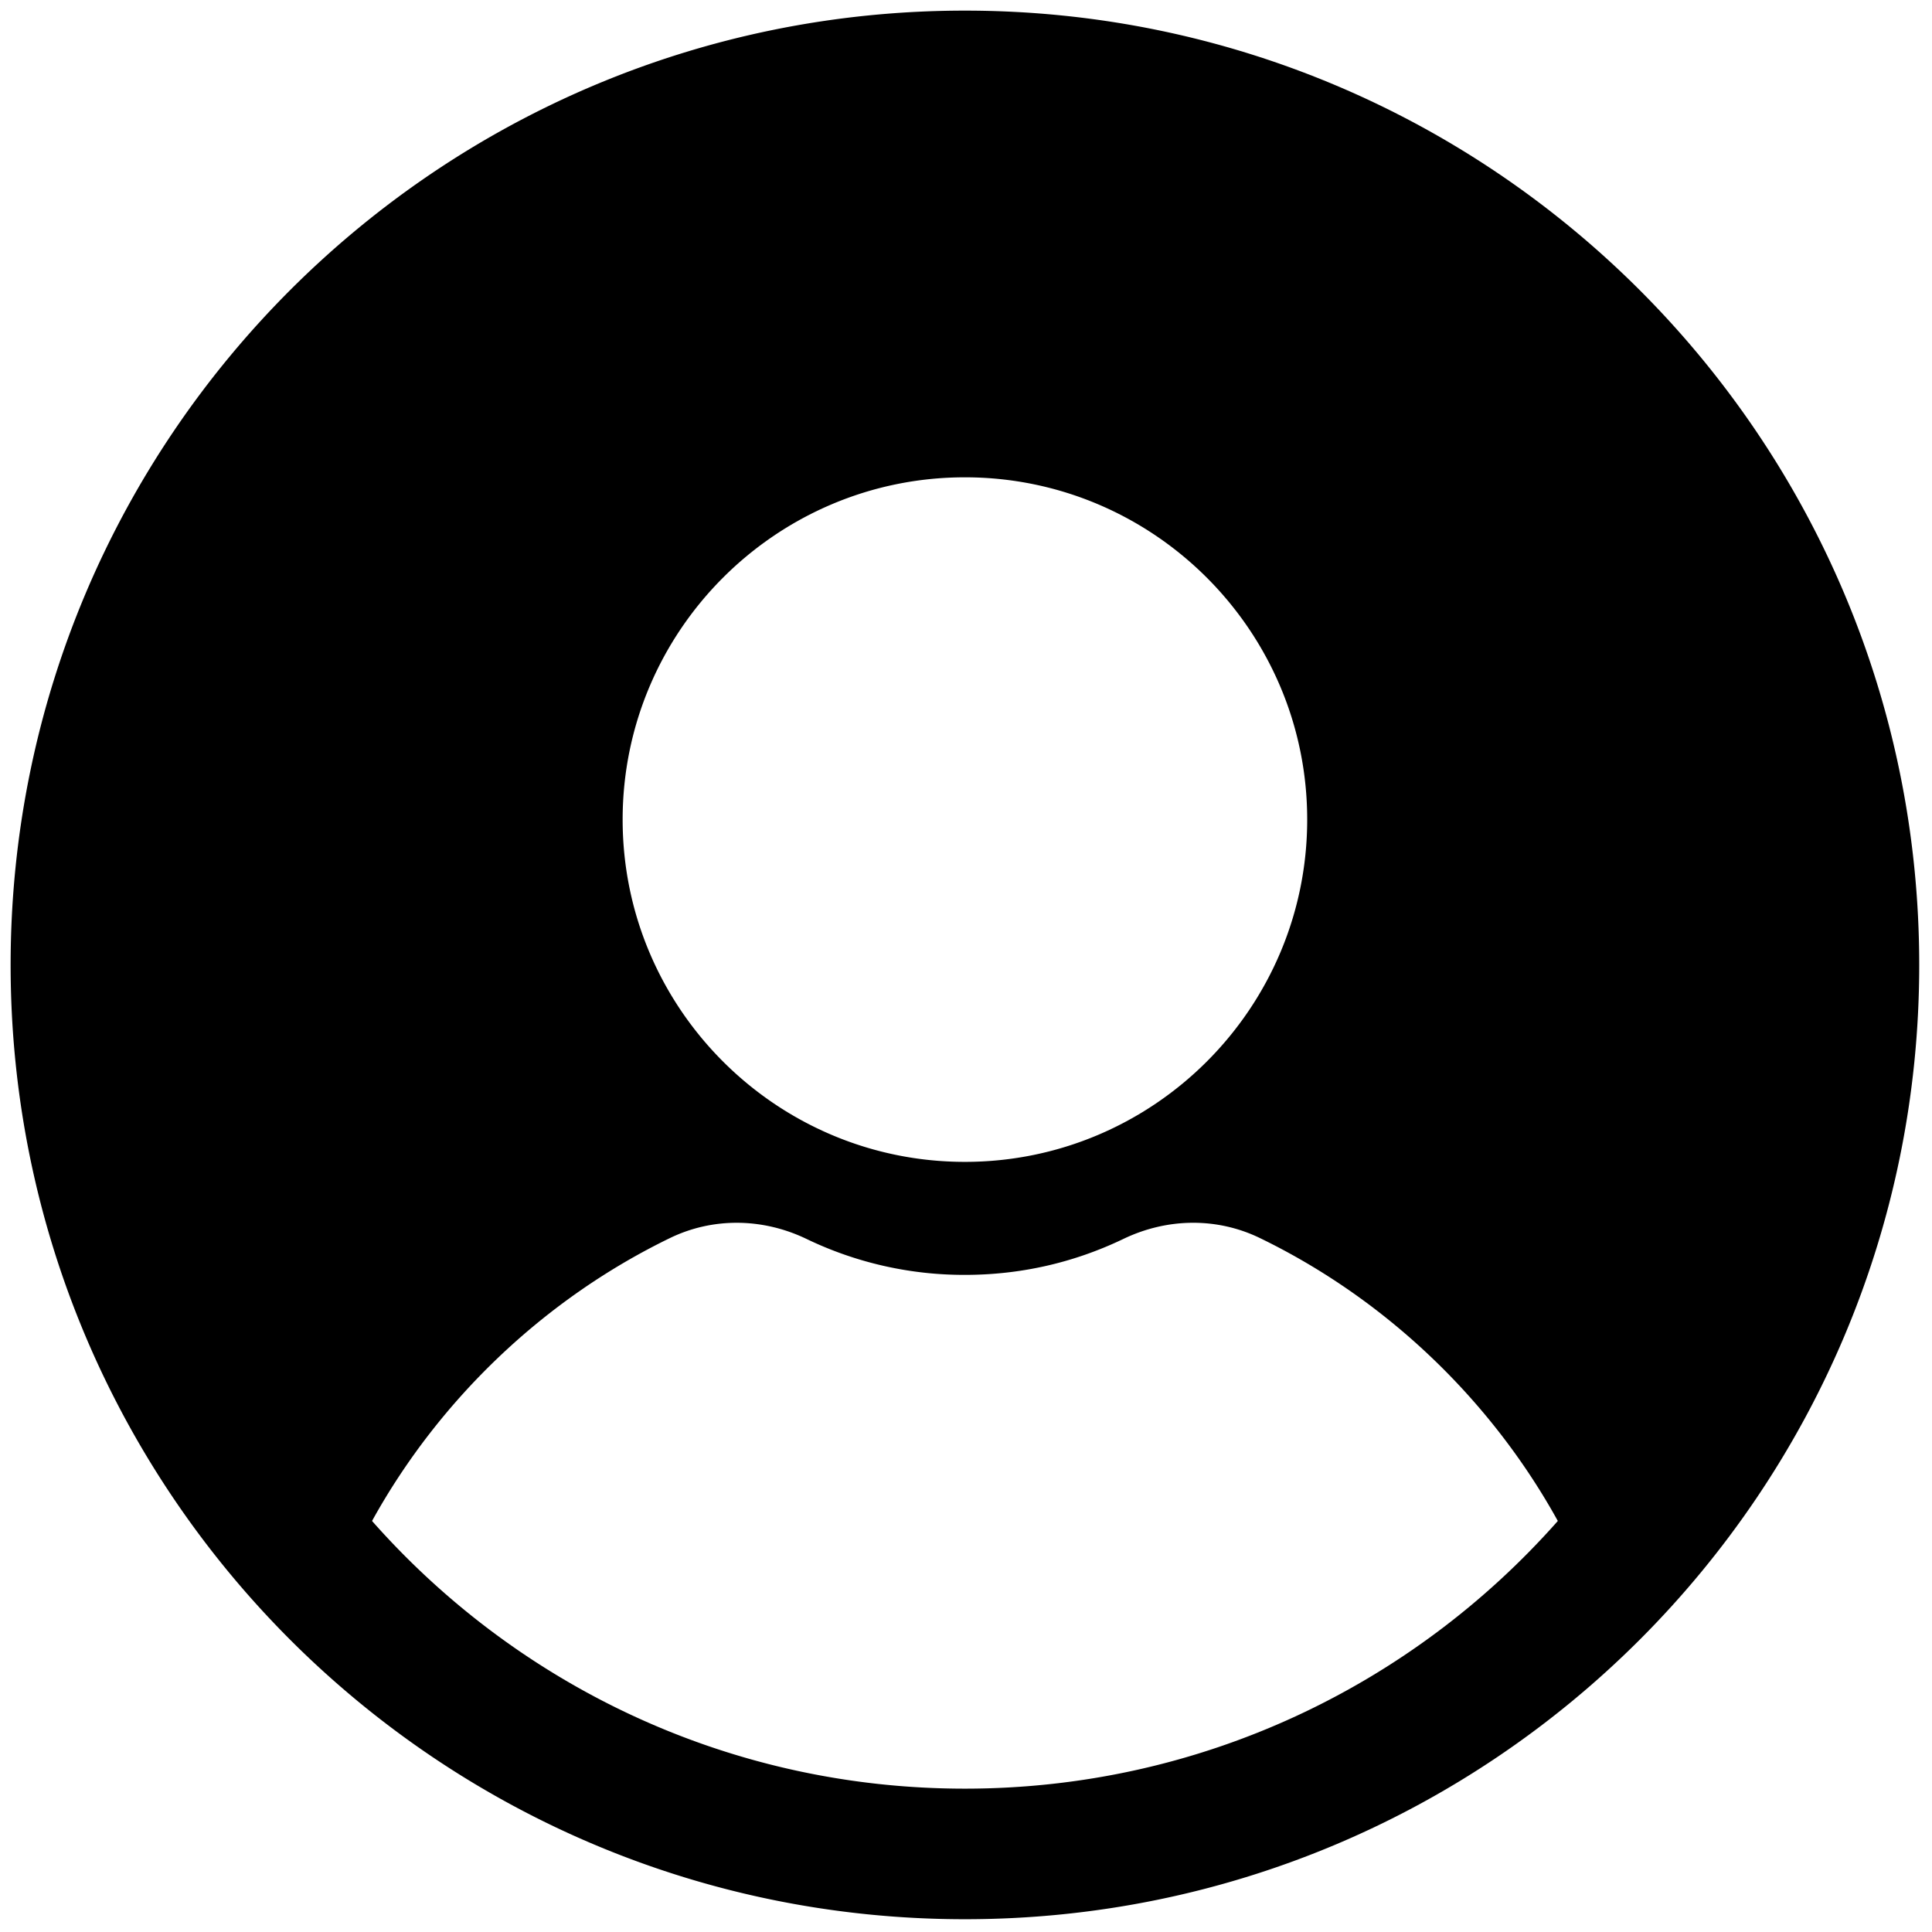 <svg xmlns="http://www.w3.org/2000/svg" xml:space="preserve" width="256" height="256"><g style="stroke:none;stroke-width:0;stroke-dasharray:none;stroke-linecap:butt;stroke-linejoin:miter;stroke-miterlimit:10;fill:none;fill-rule:nonzero;opacity:1"><path d="M45 0C20.147 0 0 20.147 0 45s20.147 45 45 45 45-20.147 45-45S69.853 0 45 0zm0 22.007c8.899 0 16.14 7.241 16.14 16.14 0 8.9-7.241 16.14-16.14 16.14-8.9 0-16.14-7.24-16.14-16.14 0-8.899 7.24-16.14 16.14-16.14zm0 61.836c-11.135 0-21.123-4.885-27.957-12.623 3.177-5.75 8.144-10.476 14.05-13.341 2.009-.974 4.354-.958 6.435.041a17.113 17.113 0 0 0 7.473 1.696c2.615 0 5.13-.571 7.473-1.696 2.083-1 4.428-1.015 6.435-.041 5.906 2.864 10.872 7.591 14.049 13.341C66.123 78.957 56.135 83.843 45 83.843z" style="stroke:none;stroke-width:1;stroke-dasharray:none;stroke-linecap:butt;stroke-linejoin:miter;stroke-miterlimit:10;fill:#000;fill-rule:nonzero;opacity:1" transform="matrix(2.81 0 0 2.81 1.407 1.407)"/></g></svg>